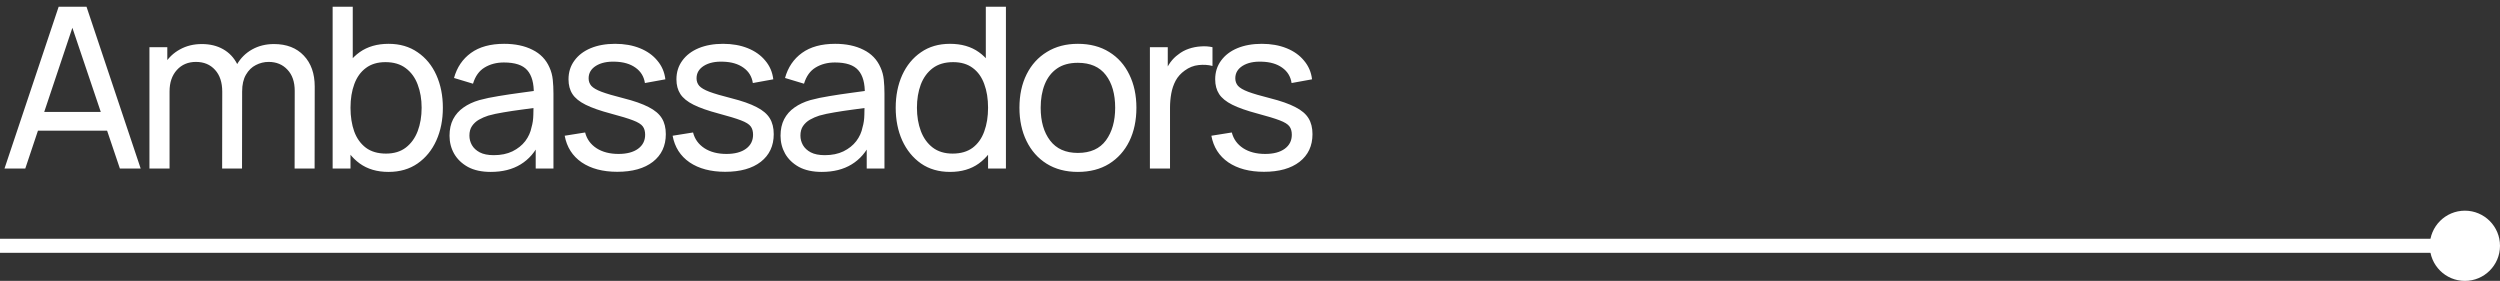 <?xml version="1.0" encoding="UTF-8"?> <svg xmlns="http://www.w3.org/2000/svg" width="178" height="20" viewBox="0 0 178 20" fill="none"><rect x="0" y="0" width="178" height="20" fill="#333333" stroke="none"/><g clip-path="url(#clip0_110_113)"><circle cx="2.5" cy="2.5" r="2.5" transform="matrix(-1 0 0 1 178 15)" fill="white"></circle><path d="M177.5 17.5H-17" stroke="white"></path><path d="M0.32 12L4.176 0.48H6.16L10.016 12H8.536L4.928 1.312H5.376L1.8 12H0.32ZM2.176 9.304V7.968H8.16V9.304H2.176ZM20.976 12L20.984 6.472C20.984 5.827 20.811 5.323 20.464 4.96C20.123 4.592 19.677 4.408 19.128 4.408C18.808 4.408 18.504 4.483 18.216 4.632C17.928 4.776 17.694 5.005 17.512 5.32C17.331 5.629 17.24 6.027 17.24 6.512L16.488 6.208C16.477 5.595 16.603 5.059 16.864 4.6C17.131 4.136 17.494 3.776 17.952 3.52C18.411 3.264 18.928 3.136 19.504 3.136C20.405 3.136 21.115 3.411 21.632 3.96C22.149 4.504 22.408 5.237 22.408 6.16L22.4 12H20.976ZM10.64 12V3.36H11.912V5.672H12.072V12H10.64ZM15.816 12L15.824 6.528C15.824 5.867 15.653 5.349 15.312 4.976C14.971 4.597 14.518 4.408 13.952 4.408C13.392 4.408 12.939 4.6 12.592 4.984C12.245 5.368 12.072 5.877 12.072 6.512L11.32 6.064C11.32 5.504 11.454 5.003 11.72 4.56C11.987 4.117 12.35 3.771 12.808 3.52C13.267 3.264 13.787 3.136 14.368 3.136C14.95 3.136 15.456 3.259 15.888 3.504C16.32 3.749 16.654 4.101 16.888 4.56C17.123 5.013 17.24 5.555 17.24 6.184L17.232 12H15.816ZM27.66 12.24C26.849 12.24 26.166 12.04 25.612 11.64C25.057 11.235 24.636 10.688 24.348 10C24.065 9.307 23.924 8.531 23.924 7.672C23.924 6.803 24.065 6.024 24.348 5.336C24.636 4.648 25.057 4.107 25.612 3.712C26.172 3.317 26.857 3.12 27.668 3.12C28.468 3.12 29.156 3.32 29.732 3.72C30.313 4.115 30.759 4.656 31.068 5.344C31.377 6.032 31.532 6.808 31.532 7.672C31.532 8.536 31.377 9.312 31.068 10C30.759 10.688 30.313 11.235 29.732 11.64C29.156 12.04 28.465 12.24 27.66 12.24ZM23.684 12V0.48H25.116V5.64H24.956V12H23.684ZM27.484 10.936C28.055 10.936 28.526 10.792 28.9 10.504C29.273 10.216 29.553 9.827 29.74 9.336C29.927 8.84 30.02 8.285 30.02 7.672C30.02 7.064 29.927 6.515 29.74 6.024C29.558 5.533 29.276 5.144 28.892 4.856C28.513 4.568 28.03 4.424 27.444 4.424C26.884 4.424 26.42 4.563 26.052 4.84C25.684 5.112 25.409 5.493 25.228 5.984C25.047 6.469 24.956 7.032 24.956 7.672C24.956 8.301 25.044 8.864 25.22 9.36C25.401 9.851 25.678 10.237 26.052 10.52C26.425 10.797 26.902 10.936 27.484 10.936ZM34.942 12.24C34.296 12.24 33.755 12.123 33.318 11.888C32.886 11.648 32.558 11.333 32.334 10.944C32.115 10.555 32.006 10.128 32.006 9.664C32.006 9.211 32.091 8.819 32.262 8.488C32.438 8.152 32.683 7.875 32.998 7.656C33.312 7.432 33.688 7.256 34.126 7.128C34.536 7.016 34.995 6.92 35.502 6.84C36.014 6.755 36.531 6.677 37.054 6.608C37.576 6.539 38.064 6.472 38.518 6.408L38.006 6.704C38.022 5.936 37.867 5.368 37.542 5C37.222 4.632 36.667 4.448 35.878 4.448C35.355 4.448 34.896 4.568 34.502 4.808C34.112 5.043 33.838 5.427 33.678 5.96L32.326 5.552C32.534 4.795 32.936 4.2 33.534 3.768C34.131 3.336 34.918 3.12 35.894 3.12C36.678 3.12 37.35 3.261 37.91 3.544C38.475 3.821 38.88 4.243 39.126 4.808C39.248 5.075 39.326 5.365 39.358 5.68C39.39 5.989 39.406 6.315 39.406 6.656V12H38.142V9.928L38.438 10.12C38.112 10.819 37.656 11.347 37.07 11.704C36.488 12.061 35.779 12.24 34.942 12.24ZM35.158 11.048C35.67 11.048 36.112 10.957 36.486 10.776C36.864 10.589 37.168 10.347 37.398 10.048C37.627 9.744 37.776 9.413 37.846 9.056C37.926 8.789 37.968 8.493 37.974 8.168C37.984 7.837 37.99 7.584 37.99 7.408L38.486 7.624C38.022 7.688 37.566 7.749 37.118 7.808C36.67 7.867 36.246 7.931 35.846 8C35.446 8.064 35.086 8.141 34.766 8.232C34.531 8.307 34.31 8.403 34.102 8.52C33.899 8.637 33.734 8.789 33.606 8.976C33.483 9.157 33.422 9.384 33.422 9.656C33.422 9.891 33.48 10.115 33.598 10.328C33.72 10.541 33.907 10.715 34.158 10.848C34.414 10.981 34.747 11.048 35.158 11.048ZM43.95 12.232C42.92 12.232 42.075 12.008 41.414 11.56C40.758 11.107 40.355 10.475 40.206 9.664L41.662 9.432C41.779 9.901 42.048 10.275 42.47 10.552C42.891 10.824 43.414 10.96 44.038 10.96C44.63 10.96 45.094 10.837 45.43 10.592C45.766 10.347 45.934 10.013 45.934 9.592C45.934 9.347 45.878 9.149 45.766 9C45.654 8.845 45.422 8.701 45.07 8.568C44.723 8.435 44.198 8.275 43.494 8.088C42.731 7.885 42.131 7.675 41.694 7.456C41.256 7.237 40.944 6.984 40.758 6.696C40.571 6.408 40.478 6.059 40.478 5.648C40.478 5.141 40.616 4.699 40.894 4.32C41.171 3.936 41.558 3.64 42.054 3.432C42.555 3.224 43.136 3.12 43.798 3.12C44.454 3.12 45.04 3.224 45.558 3.432C46.075 3.64 46.491 3.936 46.806 4.32C47.126 4.699 47.315 5.141 47.374 5.648L45.918 5.912C45.848 5.448 45.624 5.083 45.246 4.816C44.872 4.549 44.39 4.408 43.798 4.392C43.238 4.371 42.782 4.469 42.43 4.688C42.083 4.907 41.91 5.203 41.91 5.576C41.91 5.784 41.974 5.963 42.102 6.112C42.235 6.261 42.478 6.403 42.83 6.536C43.187 6.669 43.704 6.821 44.382 6.992C45.144 7.184 45.744 7.395 46.182 7.624C46.624 7.848 46.939 8.115 47.126 8.424C47.312 8.728 47.406 9.104 47.406 9.552C47.406 10.384 47.099 11.04 46.486 11.52C45.872 11.995 45.027 12.232 43.95 12.232ZM51.634 12.232C50.605 12.232 49.759 12.008 49.098 11.56C48.442 11.107 48.039 10.475 47.89 9.664L49.346 9.432C49.463 9.901 49.733 10.275 50.154 10.552C50.575 10.824 51.098 10.96 51.722 10.96C52.314 10.96 52.778 10.837 53.114 10.592C53.45 10.347 53.618 10.013 53.618 9.592C53.618 9.347 53.562 9.149 53.45 9C53.338 8.845 53.106 8.701 52.754 8.568C52.407 8.435 51.882 8.275 51.178 8.088C50.415 7.885 49.815 7.675 49.378 7.456C48.941 7.237 48.629 6.984 48.442 6.696C48.255 6.408 48.162 6.059 48.162 5.648C48.162 5.141 48.301 4.699 48.578 4.32C48.855 3.936 49.242 3.64 49.738 3.432C50.239 3.224 50.821 3.12 51.482 3.12C52.138 3.12 52.725 3.224 53.242 3.432C53.759 3.64 54.175 3.936 54.49 4.32C54.81 4.699 54.999 5.141 55.058 5.648L53.602 5.912C53.533 5.448 53.309 5.083 52.93 4.816C52.557 4.549 52.074 4.408 51.482 4.392C50.922 4.371 50.466 4.469 50.114 4.688C49.767 4.907 49.594 5.203 49.594 5.576C49.594 5.784 49.658 5.963 49.786 6.112C49.919 6.261 50.162 6.403 50.514 6.536C50.871 6.669 51.389 6.821 52.066 6.992C52.829 7.184 53.429 7.395 53.866 7.624C54.309 7.848 54.623 8.115 54.81 8.424C54.997 8.728 55.09 9.104 55.09 9.552C55.09 10.384 54.783 11.04 54.17 11.52C53.557 11.995 52.711 12.232 51.634 12.232ZM58.51 12.24C57.865 12.24 57.324 12.123 56.886 11.888C56.454 11.648 56.126 11.333 55.902 10.944C55.684 10.555 55.574 10.128 55.574 9.664C55.574 9.211 55.66 8.819 55.83 8.488C56.006 8.152 56.252 7.875 56.566 7.656C56.881 7.432 57.257 7.256 57.694 7.128C58.105 7.016 58.564 6.92 59.07 6.84C59.582 6.755 60.1 6.677 60.622 6.608C61.145 6.539 61.633 6.472 62.086 6.408L61.574 6.704C61.59 5.936 61.436 5.368 61.11 5C60.79 4.632 60.236 4.448 59.446 4.448C58.924 4.448 58.465 4.568 58.07 4.808C57.681 5.043 57.406 5.427 57.246 5.96L55.894 5.552C56.102 4.795 56.505 4.2 57.102 3.768C57.7 3.336 58.486 3.12 59.462 3.12C60.246 3.12 60.918 3.261 61.478 3.544C62.044 3.821 62.449 4.243 62.694 4.808C62.817 5.075 62.894 5.365 62.926 5.68C62.958 5.989 62.974 6.315 62.974 6.656V12H61.71V9.928L62.006 10.12C61.681 10.819 61.225 11.347 60.638 11.704C60.057 12.061 59.348 12.24 58.51 12.24ZM58.726 11.048C59.238 11.048 59.681 10.957 60.054 10.776C60.433 10.589 60.737 10.347 60.966 10.048C61.196 9.744 61.345 9.413 61.414 9.056C61.494 8.789 61.537 8.493 61.542 8.168C61.553 7.837 61.558 7.584 61.558 7.408L62.054 7.624C61.59 7.688 61.134 7.749 60.686 7.808C60.238 7.867 59.814 7.931 59.414 8C59.014 8.064 58.654 8.141 58.334 8.232C58.1 8.307 57.878 8.403 57.67 8.52C57.468 8.637 57.302 8.789 57.174 8.976C57.052 9.157 56.99 9.384 56.99 9.656C56.99 9.891 57.049 10.115 57.166 10.328C57.289 10.541 57.476 10.715 57.726 10.848C57.982 10.981 58.316 11.048 58.726 11.048ZM67.646 12.24C66.841 12.24 66.15 12.04 65.574 11.64C64.998 11.235 64.553 10.688 64.238 10C63.929 9.312 63.774 8.536 63.774 7.672C63.774 6.808 63.929 6.032 64.238 5.344C64.553 4.656 64.998 4.115 65.574 3.72C66.15 3.32 66.838 3.12 67.638 3.12C68.454 3.12 69.14 3.317 69.694 3.712C70.249 4.107 70.668 4.648 70.95 5.336C71.238 6.024 71.382 6.803 71.382 7.672C71.382 8.531 71.238 9.307 70.95 10C70.668 10.688 70.249 11.235 69.694 11.64C69.14 12.04 68.457 12.24 67.646 12.24ZM67.822 10.936C68.404 10.936 68.881 10.797 69.254 10.52C69.628 10.237 69.902 9.851 70.078 9.36C70.26 8.864 70.35 8.301 70.35 7.672C70.35 7.032 70.26 6.469 70.078 5.984C69.902 5.493 69.63 5.112 69.262 4.84C68.894 4.563 68.428 4.424 67.862 4.424C67.276 4.424 66.79 4.568 66.406 4.856C66.028 5.144 65.745 5.533 65.558 6.024C65.377 6.515 65.286 7.064 65.286 7.672C65.286 8.285 65.38 8.84 65.566 9.336C65.753 9.827 66.033 10.216 66.406 10.504C66.785 10.792 67.257 10.936 67.822 10.936ZM70.35 12V5.64H70.19V0.48H71.622V12H70.35ZM76.744 12.24C75.885 12.24 75.144 12.045 74.52 11.656C73.901 11.267 73.424 10.728 73.088 10.04C72.752 9.352 72.584 8.563 72.584 7.672C72.584 6.765 72.754 5.971 73.096 5.288C73.437 4.605 73.92 4.075 74.544 3.696C75.168 3.312 75.901 3.12 76.744 3.12C77.608 3.12 78.352 3.315 78.976 3.704C79.6 4.088 80.077 4.624 80.408 5.312C80.744 5.995 80.912 6.781 80.912 7.672C80.912 8.573 80.744 9.368 80.408 10.056C80.072 10.739 79.592 11.275 78.968 11.664C78.344 12.048 77.602 12.24 76.744 12.24ZM76.744 10.888C77.64 10.888 78.306 10.589 78.744 9.992C79.181 9.395 79.4 8.621 79.4 7.672C79.4 6.696 79.178 5.92 78.736 5.344C78.293 4.763 77.629 4.472 76.744 4.472C76.141 4.472 75.645 4.608 75.256 4.88C74.866 5.152 74.576 5.528 74.384 6.008C74.192 6.488 74.096 7.043 74.096 7.672C74.096 8.643 74.32 9.421 74.768 10.008C75.216 10.595 75.874 10.888 76.744 10.888ZM81.873 12V3.36H83.145V5.448L82.937 5.176C83.038 4.909 83.169 4.664 83.329 4.44C83.495 4.216 83.678 4.032 83.881 3.888C84.105 3.707 84.359 3.568 84.641 3.472C84.924 3.376 85.212 3.32 85.505 3.304C85.799 3.283 86.073 3.301 86.329 3.36V4.696C86.031 4.616 85.703 4.595 85.345 4.632C84.988 4.669 84.657 4.8 84.353 5.024C84.076 5.221 83.86 5.461 83.705 5.744C83.556 6.027 83.452 6.333 83.393 6.664C83.335 6.989 83.305 7.323 83.305 7.664V12H81.873ZM89.993 12.232C88.964 12.232 88.119 12.008 87.457 11.56C86.801 11.107 86.399 10.475 86.249 9.664L87.705 9.432C87.823 9.901 88.092 10.275 88.513 10.552C88.935 10.824 89.457 10.96 90.081 10.96C90.673 10.96 91.137 10.837 91.473 10.592C91.809 10.347 91.977 10.013 91.977 9.592C91.977 9.347 91.921 9.149 91.809 9C91.697 8.845 91.465 8.701 91.113 8.568C90.767 8.435 90.241 8.275 89.537 8.088C88.775 7.885 88.175 7.675 87.737 7.456C87.3 7.237 86.988 6.984 86.801 6.696C86.615 6.408 86.521 6.059 86.521 5.648C86.521 5.141 86.66 4.699 86.937 4.32C87.215 3.936 87.601 3.64 88.097 3.432C88.599 3.224 89.18 3.12 89.841 3.12C90.497 3.12 91.084 3.224 91.601 3.432C92.119 3.64 92.535 3.936 92.849 4.32C93.169 4.699 93.359 5.141 93.417 5.648L91.961 5.912C91.892 5.448 91.668 5.083 91.289 4.816C90.916 4.549 90.433 4.408 89.841 4.392C89.281 4.371 88.825 4.469 88.473 4.688C88.127 4.907 87.953 5.203 87.953 5.576C87.953 5.784 88.017 5.963 88.145 6.112C88.279 6.261 88.521 6.403 88.873 6.536C89.231 6.669 89.748 6.821 90.425 6.992C91.188 7.184 91.788 7.395 92.225 7.624C92.668 7.848 92.983 8.115 93.169 8.424C93.356 8.728 93.449 9.104 93.449 9.552C93.449 10.384 93.143 11.04 92.529 11.52C91.916 11.995 91.071 12.232 89.993 12.232Z" fill="white"></path></g><defs><clipPath id="clip0_110_113"><rect width="178" height="20" fill="white" transform="matrix(-1 0 0 1 178 0)"></rect></clipPath></defs></svg> 